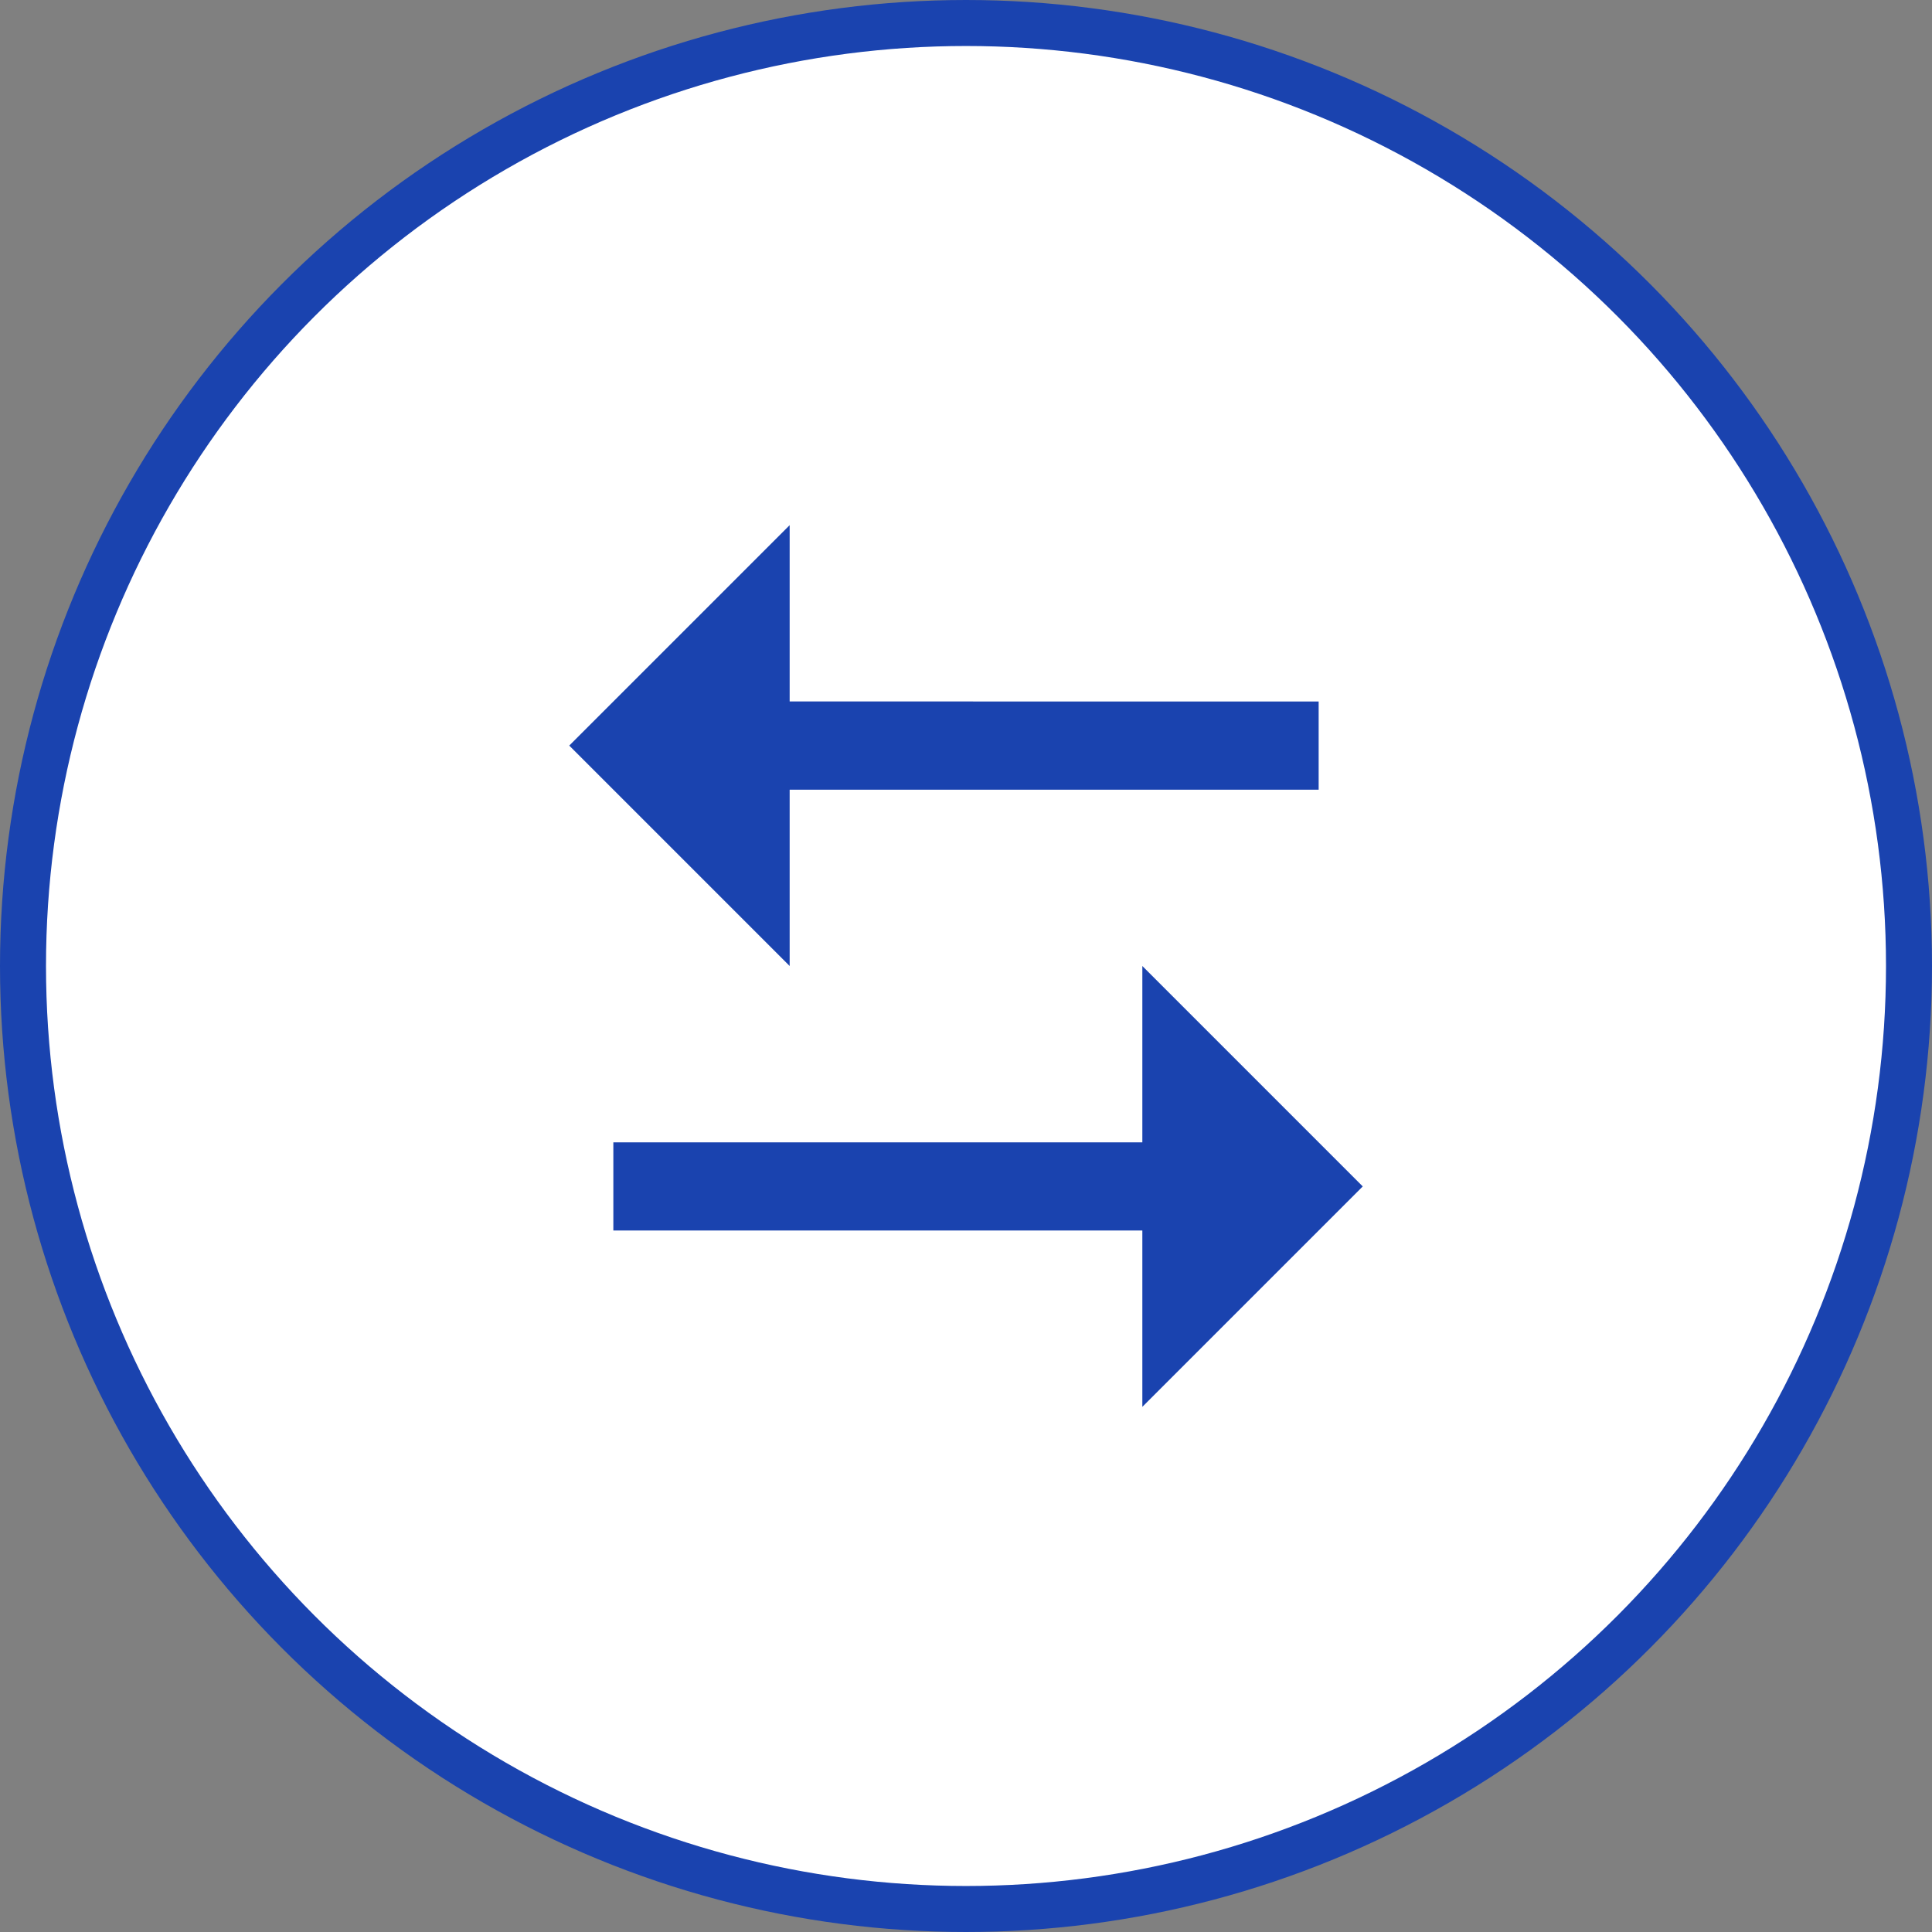 <svg xmlns="http://www.w3.org/2000/svg" width="84" height="84" viewBox="0 0 84 84" fill="none"><rect x="0" y="0" width="84" height="84" fill="#808080" stroke="none"/><circle cx="42" cy="42" r="41" fill="white" stroke="#1A43AF" stroke-width="2"></circle><path d="M49.667 49.667V42L59.25 51.584L49.667 61.167V53.5H26.667V49.667H49.667ZM34.333 22.834V30.498L57.333 30.5V34.334H34.333V42L24.75 32.417L34.333 22.834Z" fill="#1A43AF"></path></svg>